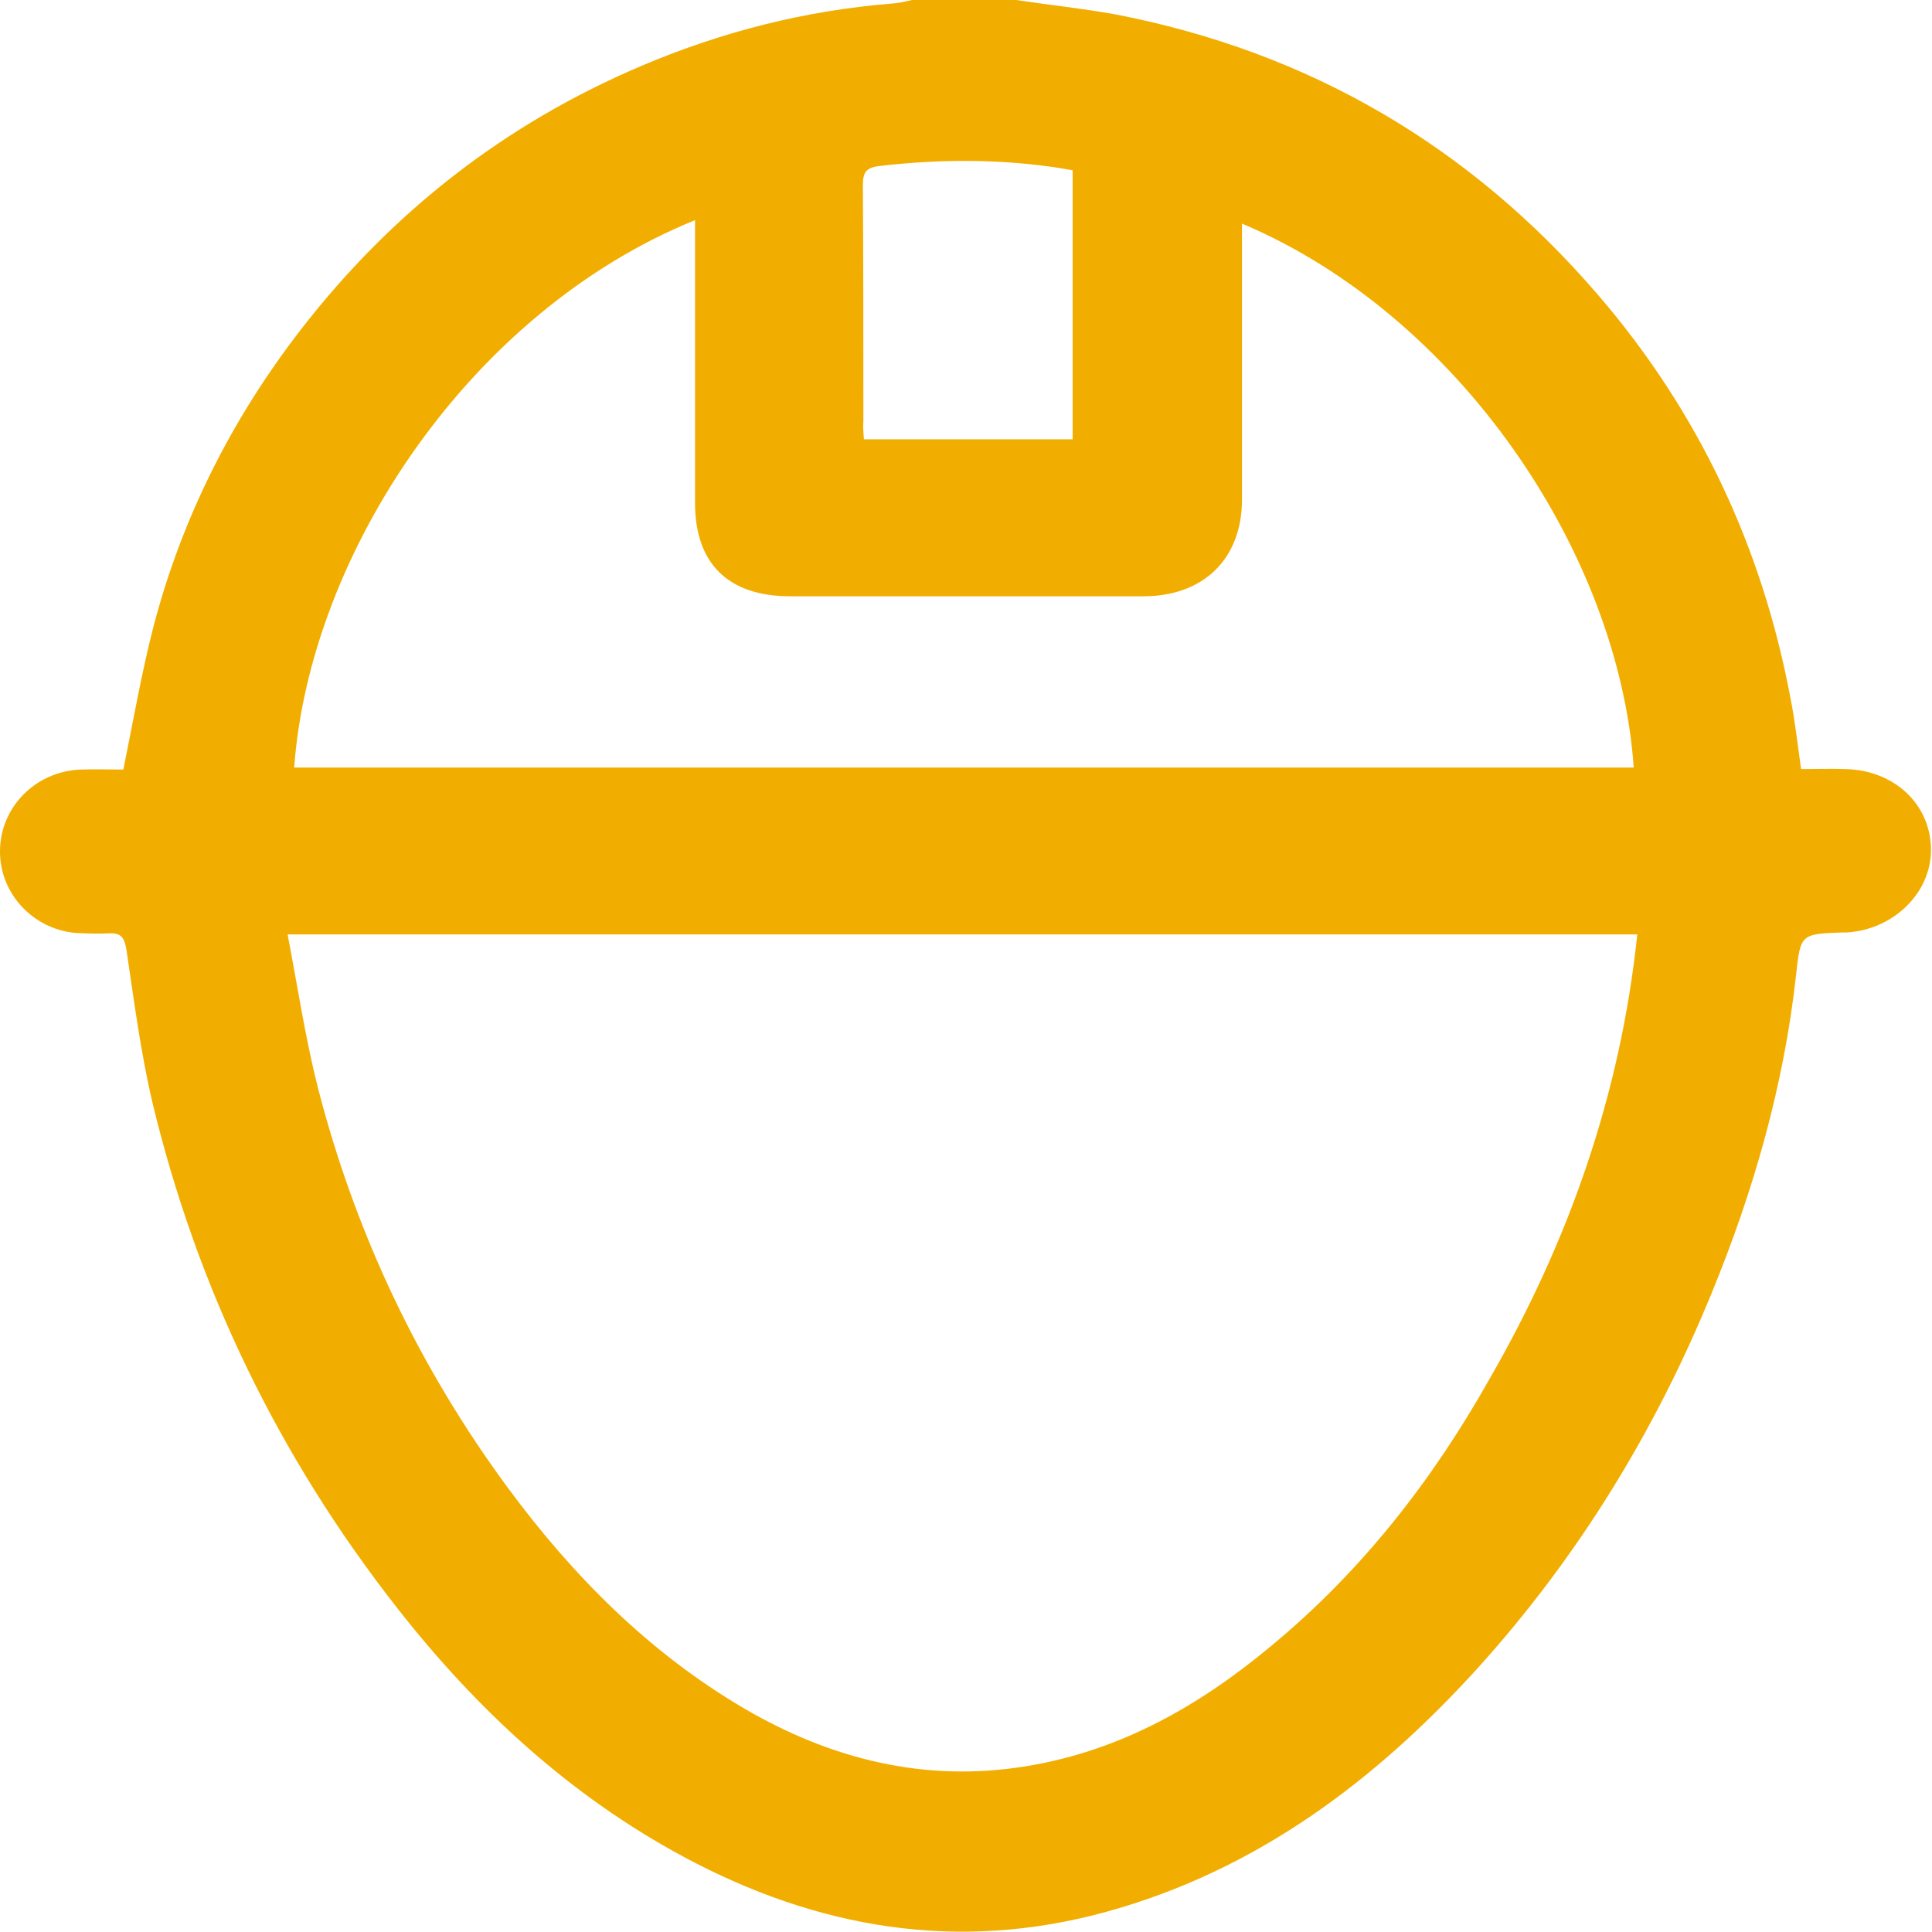 <svg width="60" height="60" viewBox="0 0 60 60" fill="none" xmlns="http://www.w3.org/2000/svg">
<path d="M31.554 0C32.574 0.153 33.61 0.261 34.631 0.445C40.675 1.61 45.667 4.553 49.623 9.152C52.763 12.8 54.725 17 55.604 21.676C55.745 22.381 55.824 23.102 55.934 23.884C56.405 23.884 56.844 23.868 57.3 23.884C58.838 23.914 59.968 24.987 59.968 26.398C59.968 27.731 58.807 28.866 57.362 28.958C57.315 28.958 57.284 28.958 57.237 28.958C55.918 29.004 55.918 29.004 55.777 30.291C55.4 33.71 54.458 36.99 53.155 40.163C51.397 44.456 48.995 48.38 45.855 51.845C42.7 55.309 39.026 58.084 34.364 59.371C29.748 60.644 25.384 59.893 21.24 57.67C17.676 55.754 14.788 53.071 12.339 49.944C8.65 45.238 6.106 39.98 4.725 34.2C4.364 32.652 4.16 31.058 3.924 29.479C3.862 29.111 3.752 28.958 3.359 28.988C3.014 29.004 2.684 28.988 2.339 28.973C1.02 28.85 -0.016 27.747 -0 26.413C0.015 25.064 1.099 23.96 2.496 23.899C2.951 23.884 3.406 23.899 3.83 23.899C4.144 22.366 4.395 20.894 4.772 19.438C5.651 16.081 7.205 12.999 9.34 10.24C12.15 6.607 15.667 3.848 19.937 2.039C22.433 0.981 25.023 0.322 27.739 0.107C27.927 0.092 28.131 0.046 28.32 0C29.403 0 30.486 0 31.554 0ZM50.847 29.019C36.876 29.019 22.967 29.019 8.932 29.019C9.246 30.659 9.482 32.238 9.874 33.786C11.036 38.293 12.998 42.448 15.793 46.234C17.802 48.947 20.157 51.324 23.108 53.056C25.808 54.635 28.728 55.37 31.884 54.849C34.788 54.374 37.237 52.979 39.45 51.139C42.276 48.809 44.489 45.973 46.263 42.816C48.728 38.539 50.329 33.97 50.847 29.019ZM9.136 23.837C22.998 23.837 36.876 23.837 50.737 23.837C50.267 17.154 45.29 9.78 38.571 6.944C38.571 7.19 38.571 7.389 38.571 7.603C38.571 10.24 38.571 12.877 38.571 15.514C38.571 17.353 37.378 18.518 35.51 18.518C31.852 18.518 28.194 18.518 24.537 18.518C22.621 18.518 21.585 17.506 21.585 15.621C21.585 12.908 21.585 10.194 21.585 7.481C21.585 7.282 21.585 7.067 21.585 6.837C14.599 9.673 9.623 17.184 9.136 23.837ZM26.829 13.643C29.026 13.643 31.161 13.643 33.312 13.643C33.312 10.838 33.312 8.079 33.312 5.289C33.045 5.243 32.794 5.197 32.543 5.166C30.816 4.936 29.089 4.951 27.347 5.151C26.891 5.197 26.797 5.35 26.797 5.764C26.813 8.201 26.813 10.639 26.813 13.076C26.797 13.245 26.813 13.413 26.829 13.643Z" fill="#F2AE00"/>
</svg>